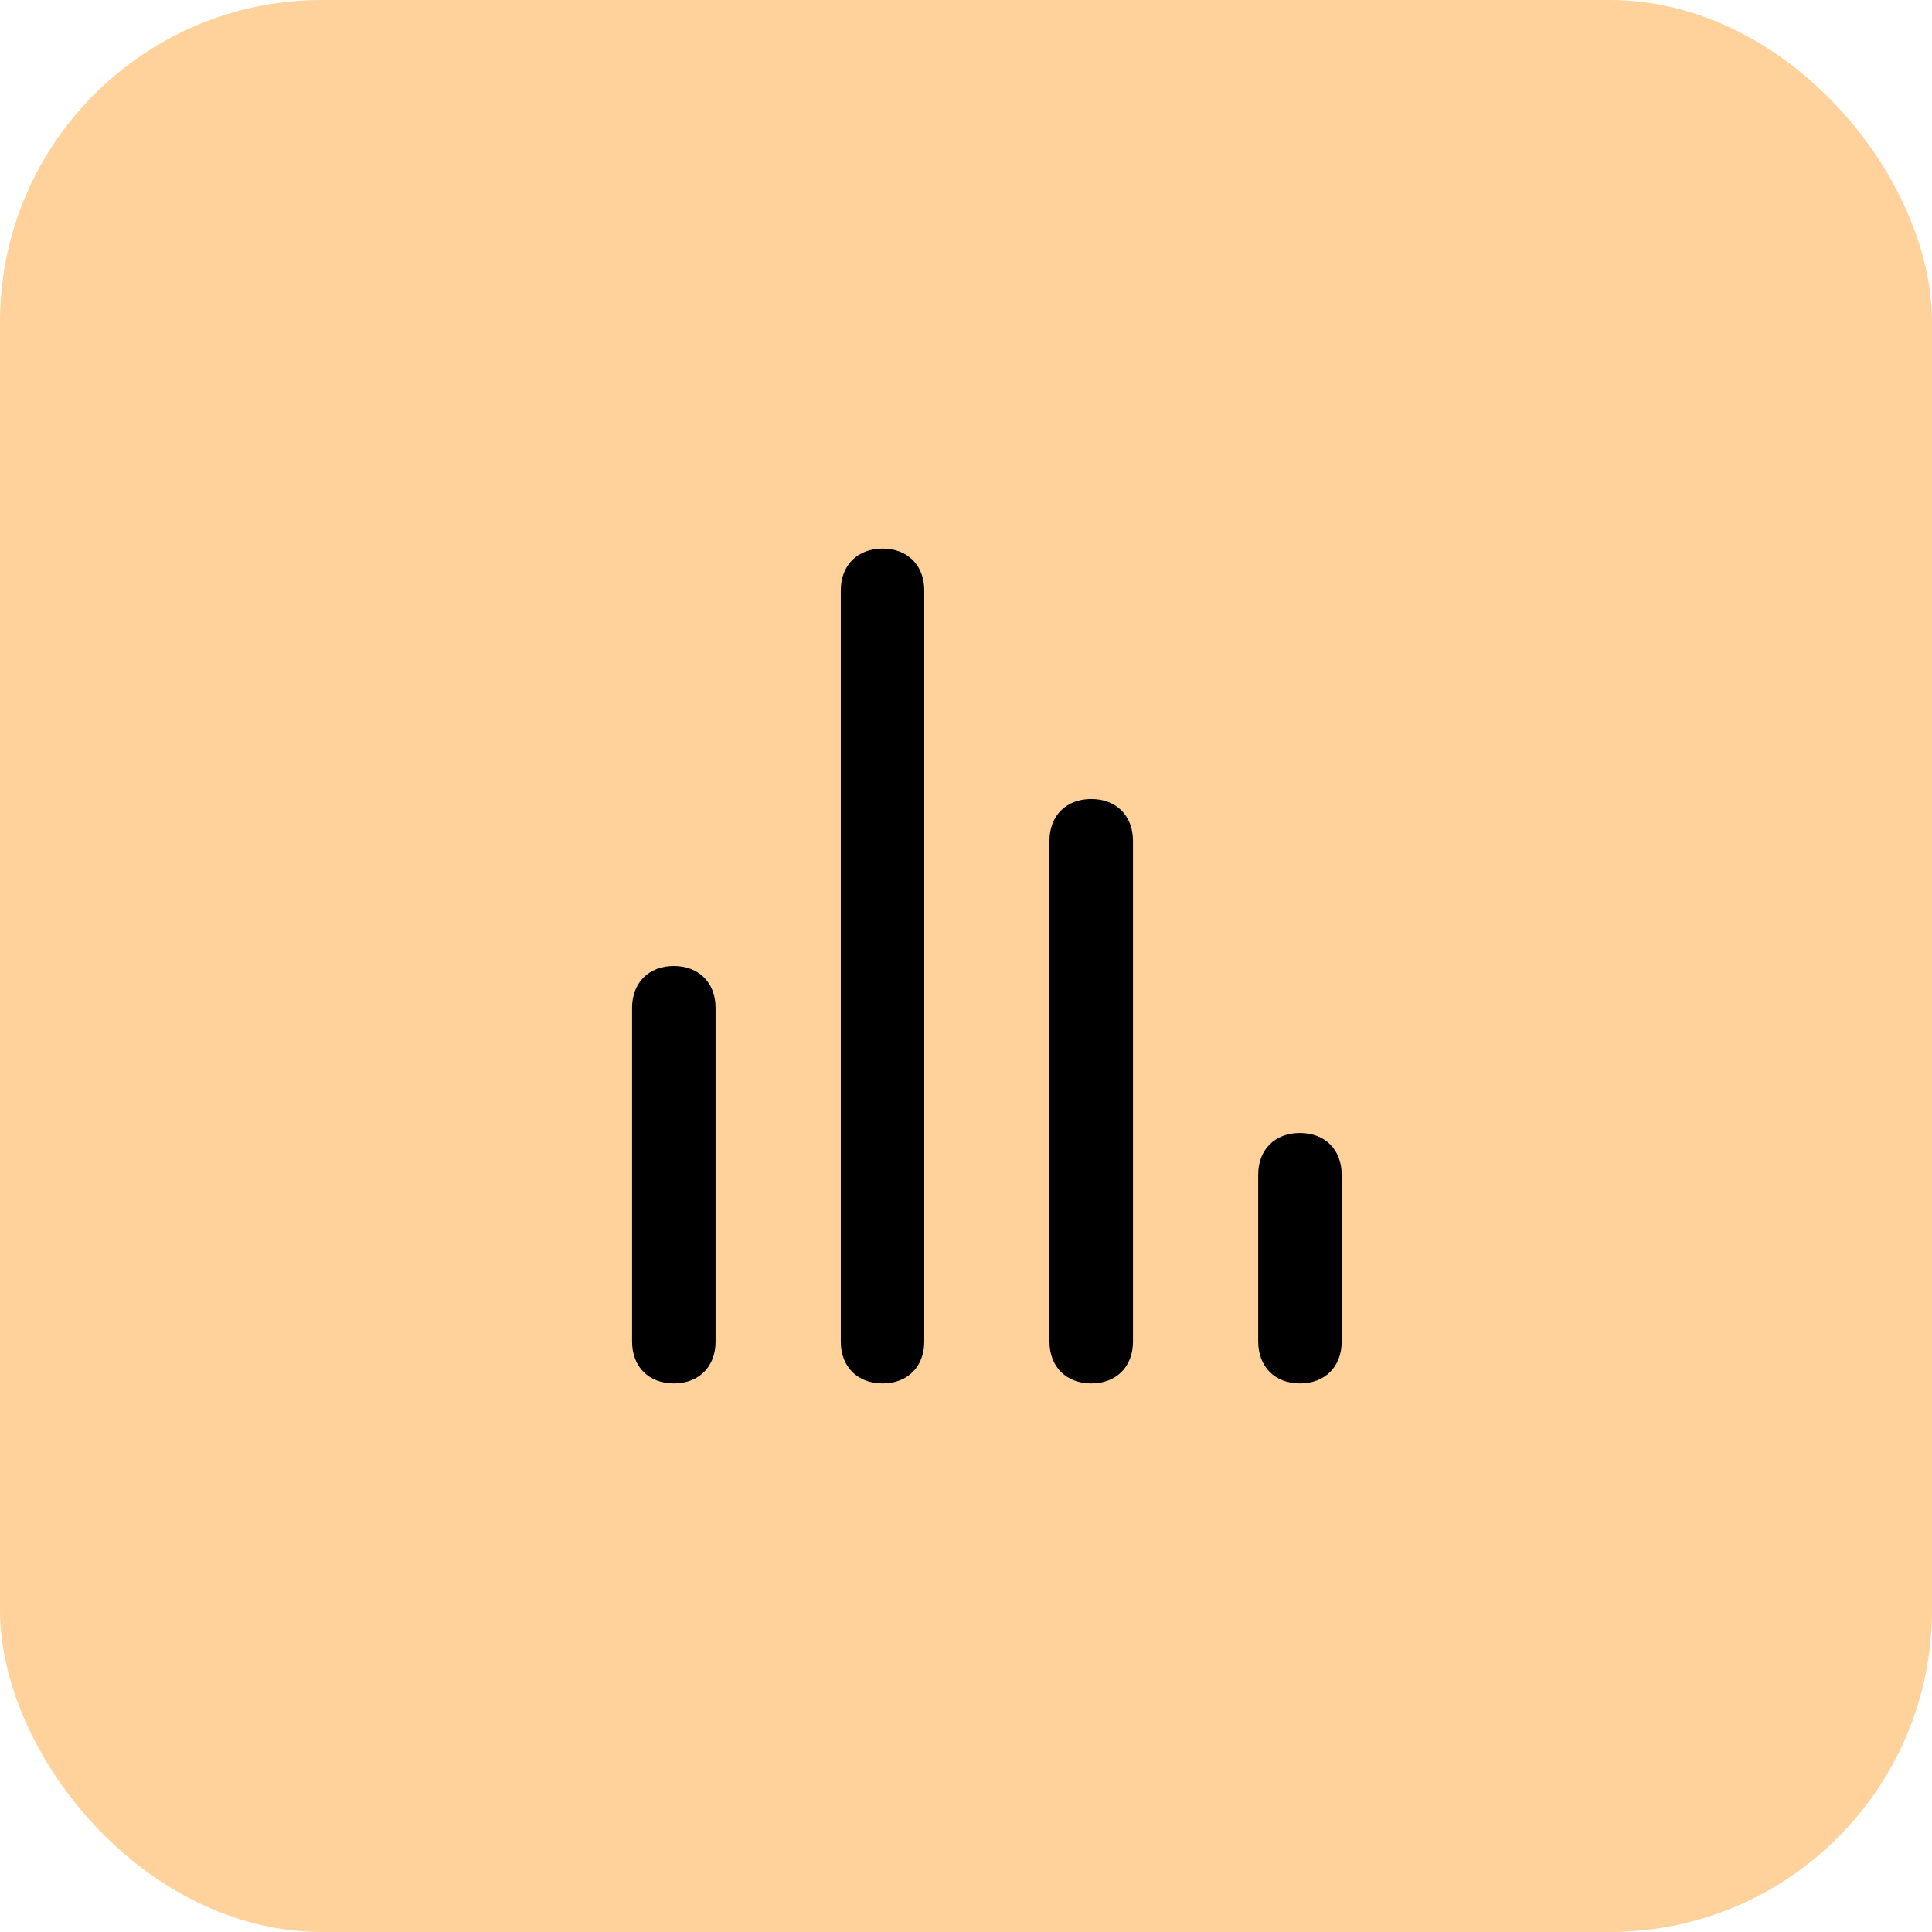 <svg xmlns="http://www.w3.org/2000/svg" width="54" height="54" viewBox="0 0 54 54" fill="none"><rect width="54" height="54" rx="9" fill="#FFD19B"></rect><g clip-path="url(#clip0_144_554)"><g clip-path="url(#clip1_144_554)"><path d="M24.667 15.333C23.967 15.333 23.5 15.8 23.5 16.5V37.5C23.5 38.2 23.967 38.667 24.667 38.667C25.367 38.667 25.833 38.2 25.833 37.5V16.5C25.833 15.8 25.367 15.333 24.667 15.333ZM18.833 27C18.133 27 17.667 27.467 17.667 28.167V37.5C17.667 38.2 18.133 38.667 18.833 38.667C19.533 38.667 20 38.2 20 37.5V28.167C20 27.467 19.533 27 18.833 27ZM30.5 22.333C29.8 22.333 29.333 22.8 29.333 23.5V37.5C29.333 38.2 29.8 38.667 30.5 38.667C31.2 38.667 31.667 38.2 31.667 37.5V23.5C31.667 22.8 31.2 22.333 30.5 22.333ZM36.333 31.667C35.633 31.667 35.167 32.133 35.167 32.833V37.5C35.167 38.2 35.633 38.667 36.333 38.667C37.033 38.667 37.5 38.2 37.5 37.5V32.833C37.5 32.133 37.033 31.667 36.333 31.667Z" fill="black"></path></g></g><defs><clipPath id="clip0_144_554"><rect width="26" height="26" fill="white" transform="translate(14 14)"></rect></clipPath><clipPath id="clip1_144_554"><rect width="26" height="26" fill="white" transform="translate(14 14)"></rect></clipPath></defs></svg>